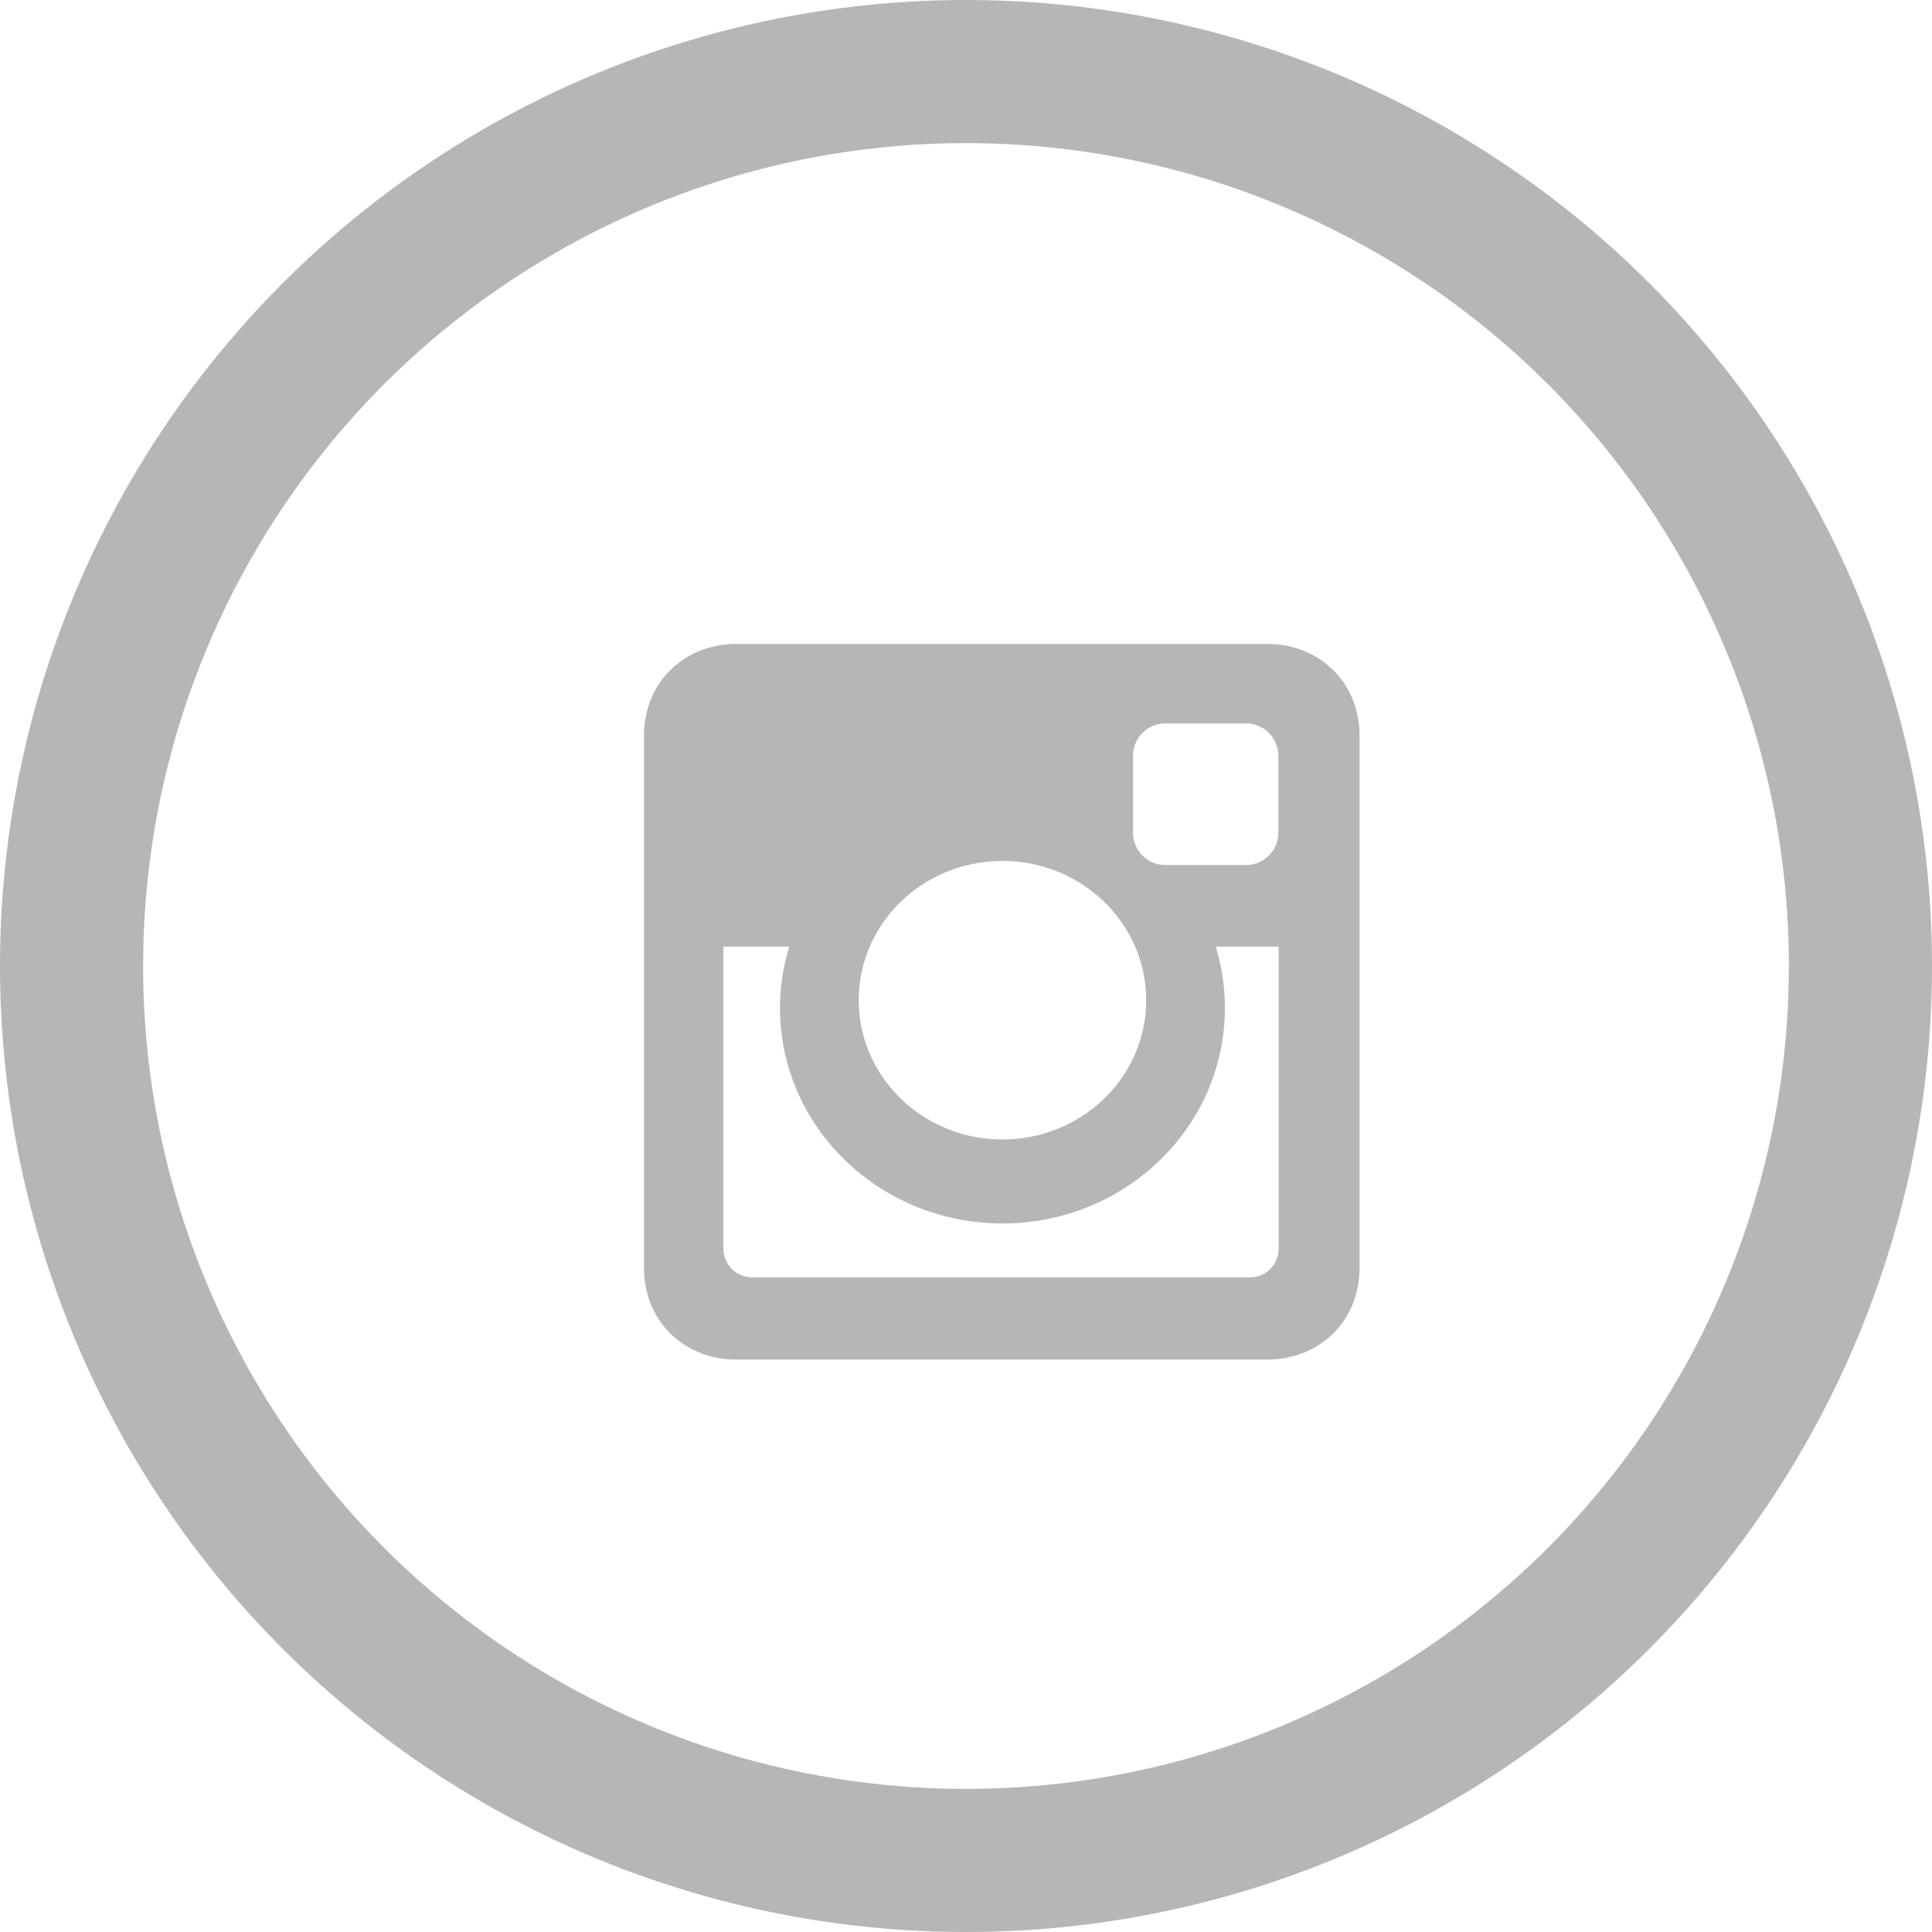 <svg width="27" height="27" viewBox="0 0 27 27" xmlns="http://www.w3.org/2000/svg"><title>Group 8</title><g transform="translate(1 1)" fill="none" fill-rule="evenodd"><circle stroke="#B6B6B6" stroke-width="2" cx="12.5" cy="12.5" r="12.5"/><path d="M9.284 8h7.433C17.422 8 18 8.523 18 9.283v7.434c0 .76-.578 1.283-1.283 1.283H9.284C8.577 18 8 17.477 8 16.717V9.283C8 8.523 8.577 8 9.284 8zm6 1.111a.451.451 0 0 0-.45.45v1.078c0 .247.203.45.45.45h1.13a.452.452 0 0 0 .451-.45V9.56a.451.451 0 0 0-.45-.45h-1.13zm1.586 3.118h-.88c.083.272.128.56.128.858 0 1.663-1.392 3.011-3.108 3.011-1.717 0-3.109-1.348-3.109-3.011 0-.298.045-.586.129-.858h-.92v4.224a.4.4 0 0 0 .398.398h6.963a.399.399 0 0 0 .398-.398V12.23zm-3.86-1.197c-1.11 0-2.009.871-2.009 1.946s.9 1.946 2.008 1.946c1.11 0 2.009-.87 2.009-1.946 0-1.075-.9-1.946-2.009-1.946z" fill="#B6B6B6" fill-rule="nonzero"/></g></svg>